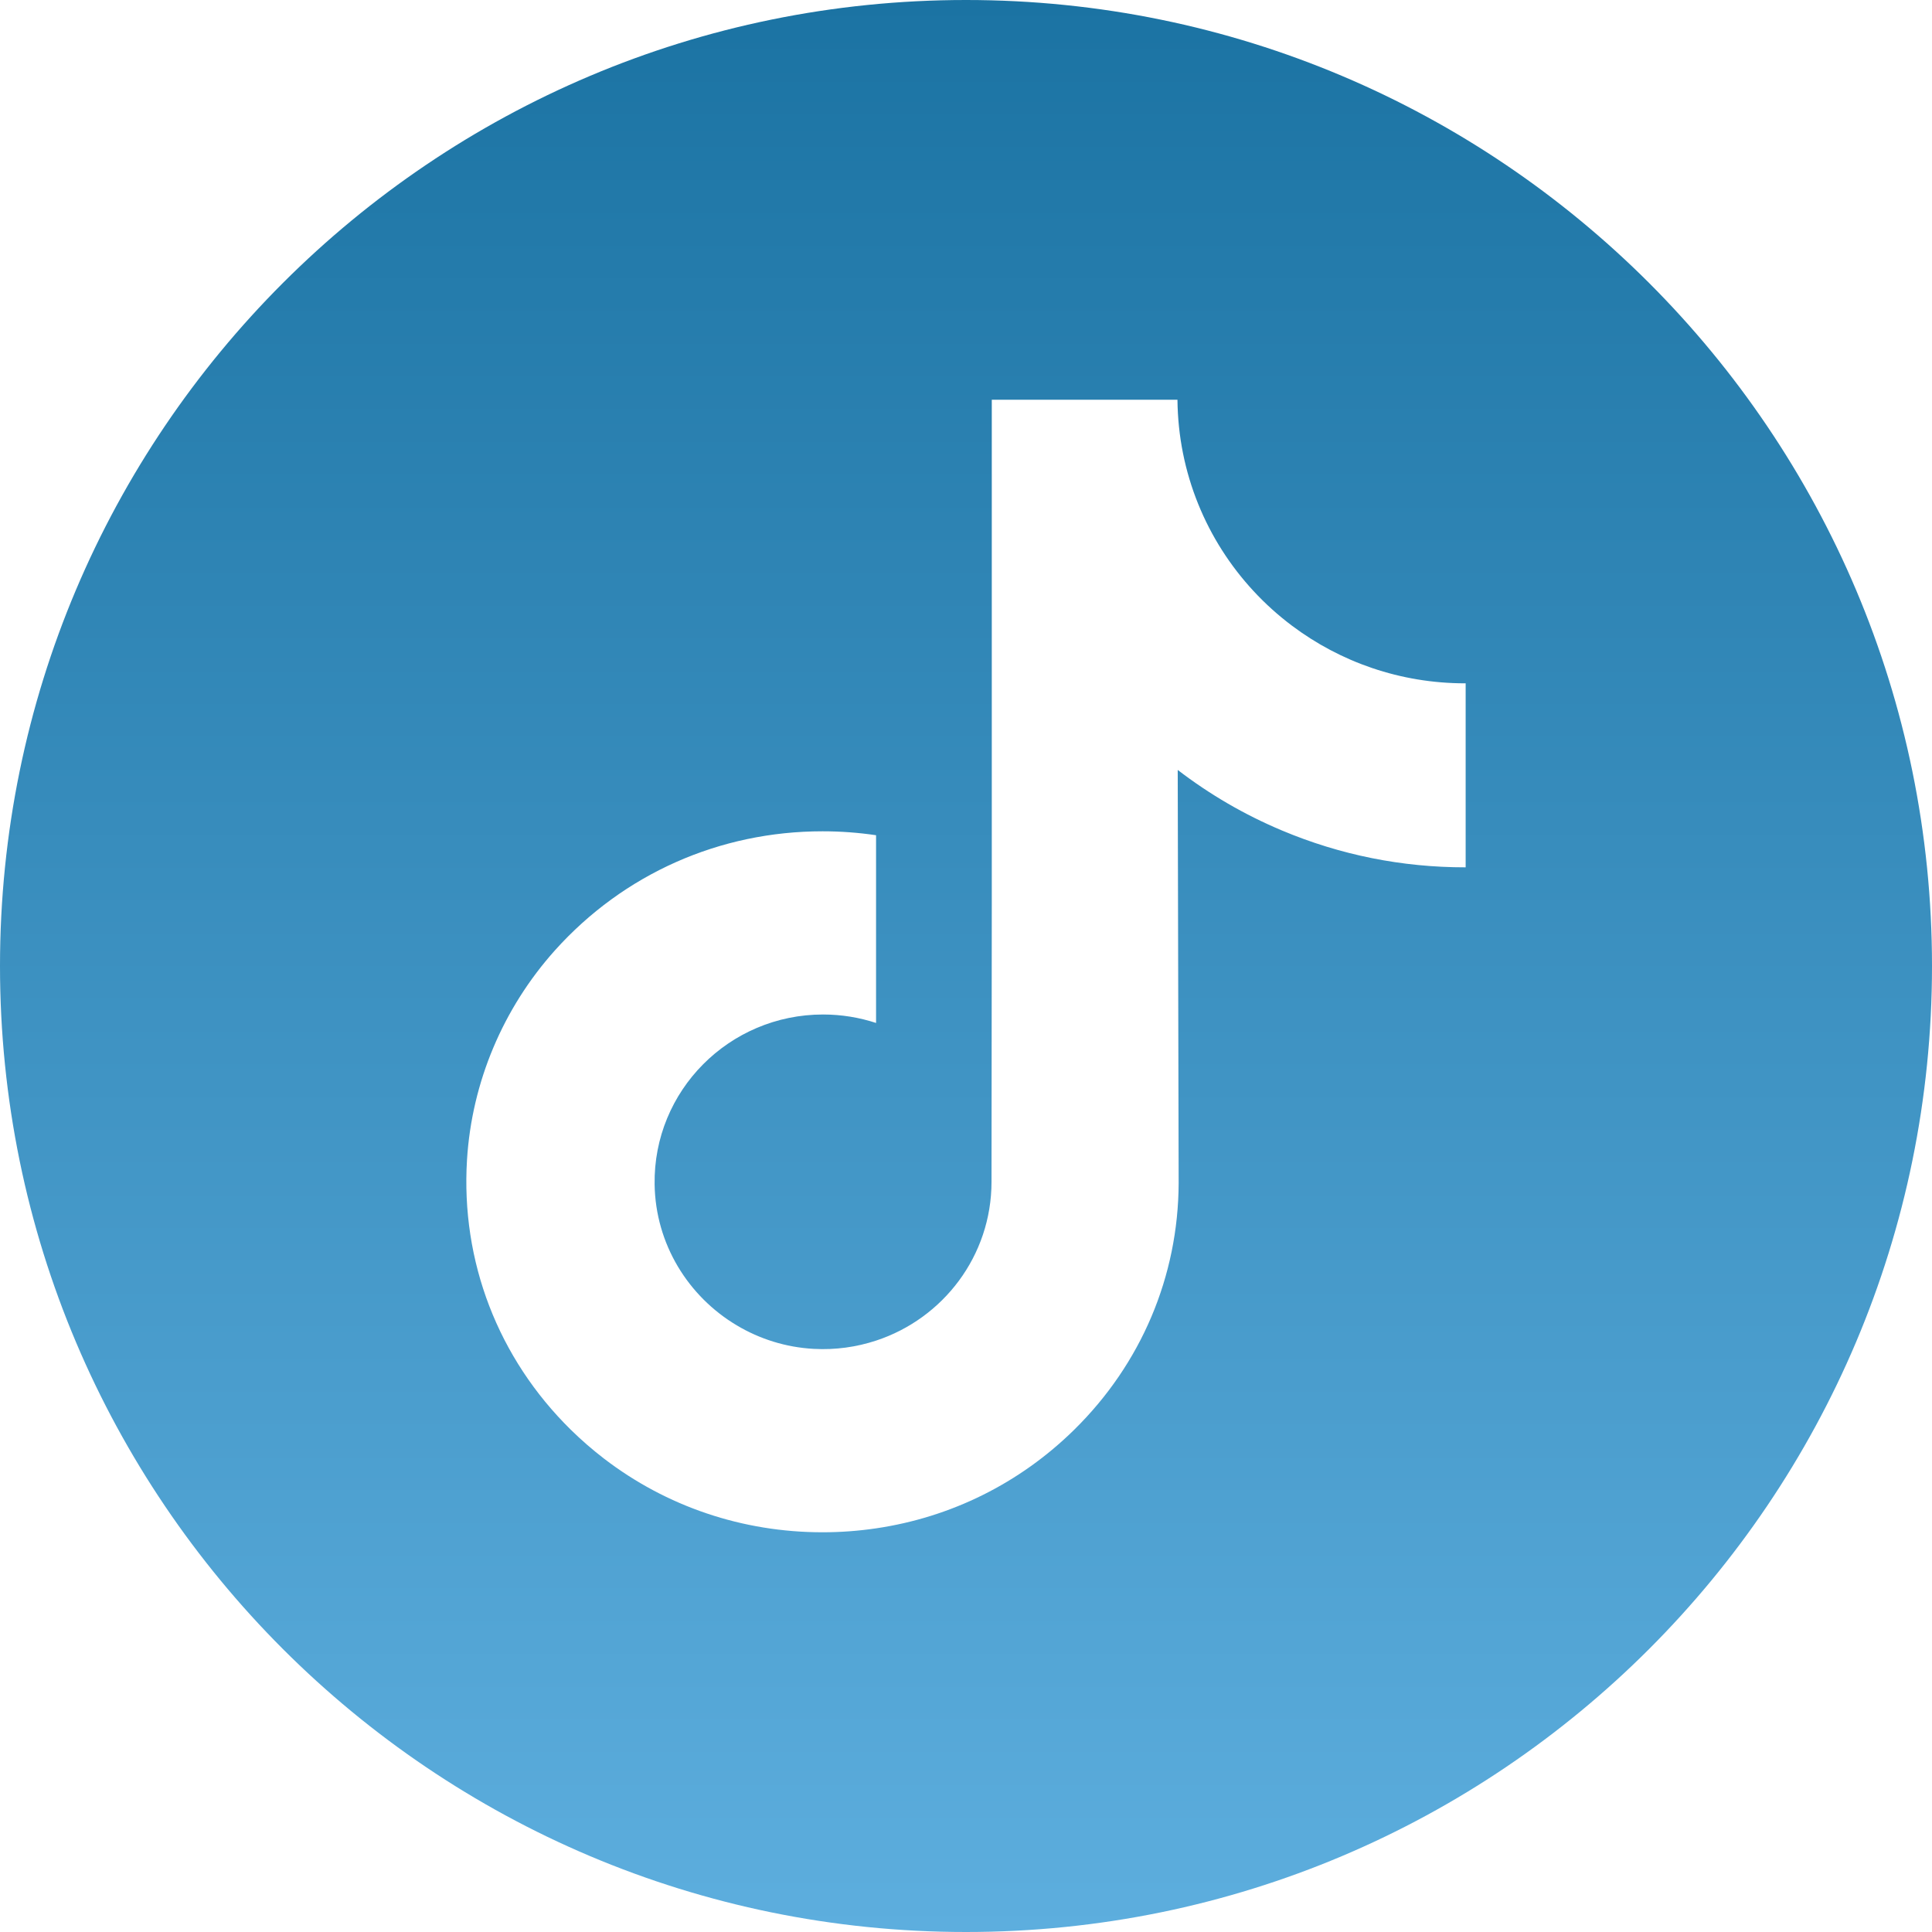 <svg xmlns="http://www.w3.org/2000/svg" width="29" height="29" viewBox="0 0 29 29" fill="none"><path fill-rule="evenodd" clip-rule="evenodd" d="M14.5 29C22.508 29 29 22.508 29 14.5C29 6.492 22.508 0 14.5 0C6.492 0 0 6.492 0 14.5C0 22.508 6.492 29 14.5 29ZM19.393 9.392C20.116 9.935 21.016 10.257 21.992 10.257C21.993 10.257 21.999 10.257 22 10.256V11.004V13.019C21.046 13.02 20.118 12.834 19.243 12.466C18.681 12.23 18.157 11.925 17.678 11.557L17.692 17.761C17.686 19.158 17.131 20.47 16.126 21.459C15.309 22.264 14.273 22.776 13.15 22.941C12.886 22.98 12.618 23 12.346 23C11.144 23 10.003 22.612 9.07 21.897C8.894 21.762 8.726 21.616 8.566 21.459C7.477 20.387 6.916 18.935 7.01 17.408C7.082 16.245 7.55 15.136 8.329 14.266C9.361 13.116 10.803 12.478 12.346 12.478C12.618 12.478 12.886 12.498 13.15 12.537V13.282V15.355C12.9 15.273 12.633 15.228 12.354 15.228C10.945 15.228 9.805 16.373 9.826 17.777C9.839 18.676 10.332 19.461 11.059 19.894C11.401 20.098 11.794 20.224 12.214 20.247C12.542 20.265 12.858 20.219 13.15 20.123C14.157 19.792 14.883 18.85 14.883 17.739L14.887 13.585V6H17.674C17.677 6.275 17.705 6.543 17.757 6.803C17.968 7.856 18.563 8.769 19.393 9.392ZM22 10.256C22 10.256 22 10.256 22 10.256V10.256Z" fill="url(#paint0_linear_511_54)"></path><defs><linearGradient id="paint0_linear_511_54" x1="14.5" y1="0" x2="14.5" y2="29" gradientUnits="userSpaceOnUse"><stop stop-color="#1B73A3"></stop><stop offset="1" stop-color="#5DAEDE"></stop></linearGradient></defs></svg>